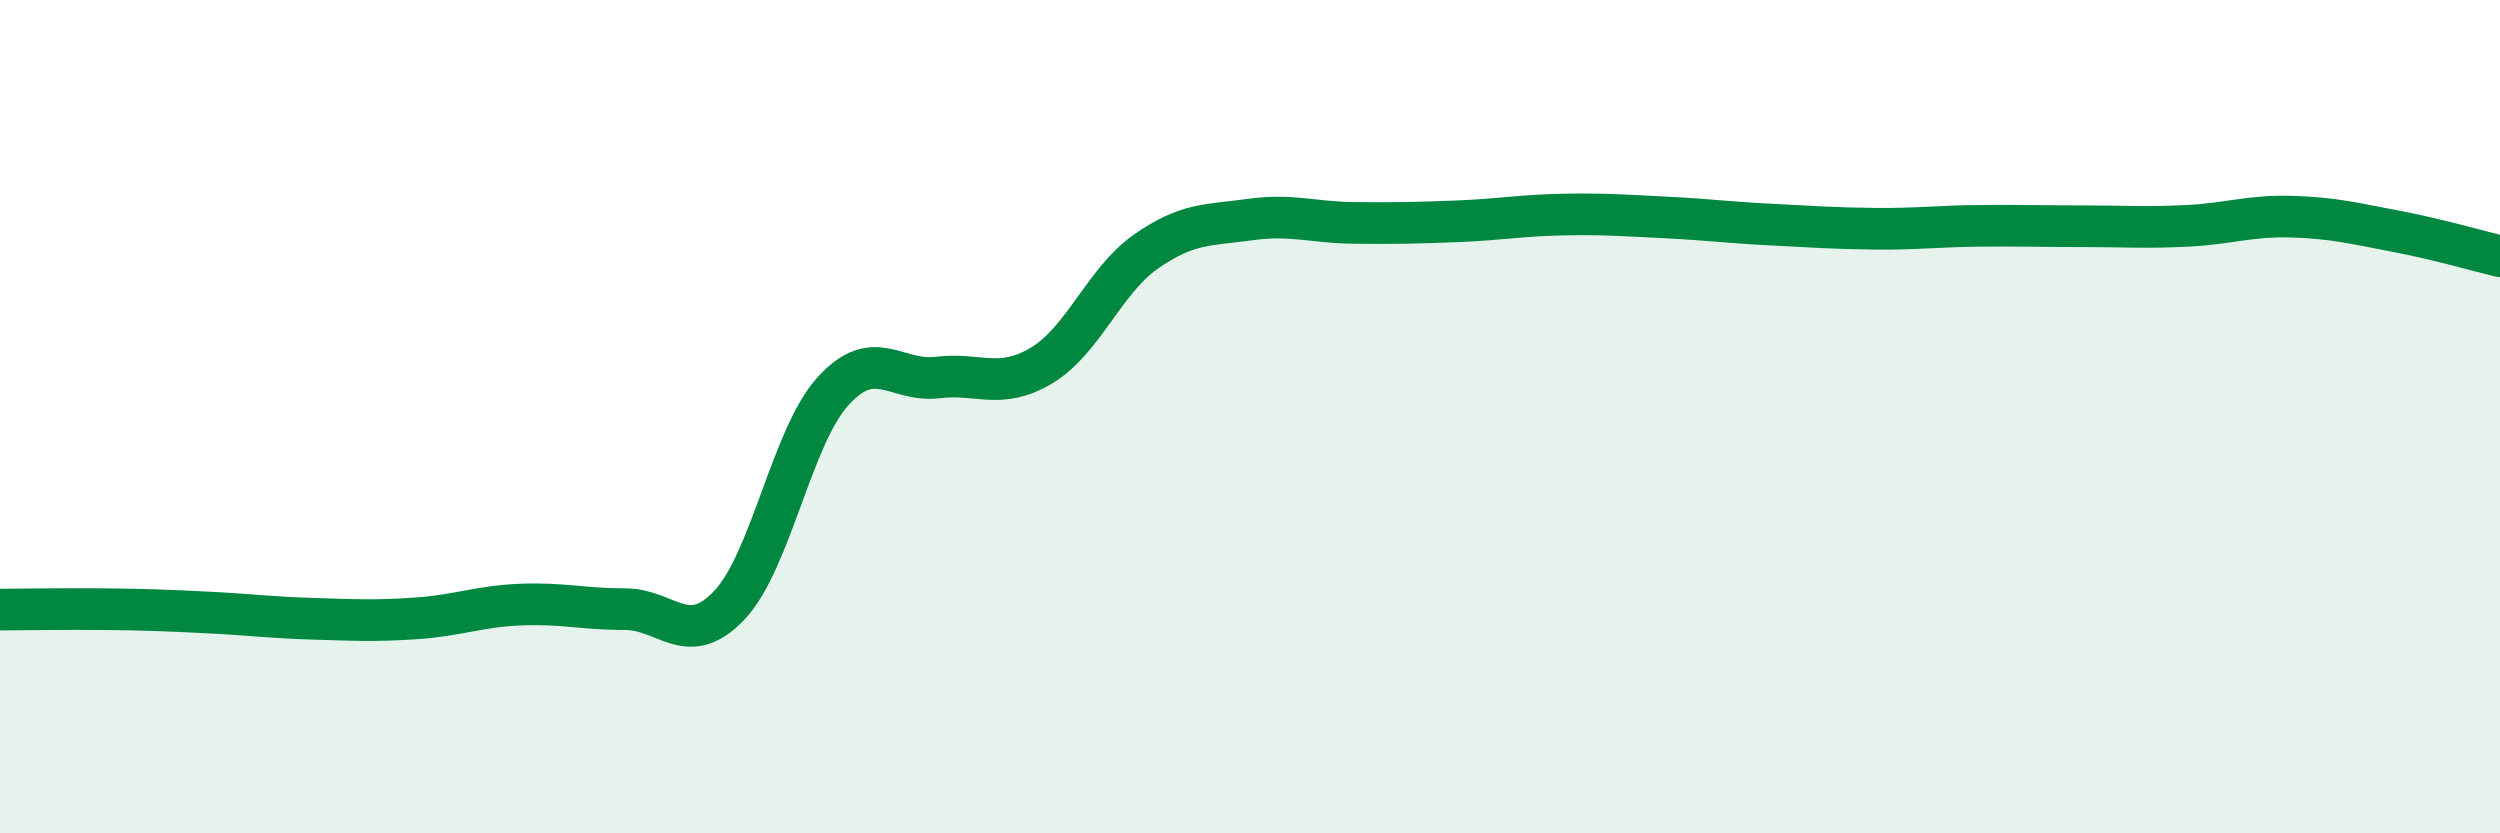 
    <svg width="60" height="20" viewBox="0 0 60 20" xmlns="http://www.w3.org/2000/svg">
      <path
        d="M 0,14.63 C 0.5,14.63 1.5,14.61 2.5,14.62 C 3.5,14.63 4,14.65 5,14.7 C 6,14.75 6.5,14.82 7.5,14.85 C 8.5,14.88 9,14.91 10,14.84 C 11,14.77 11.5,14.55 12.5,14.51 C 13.5,14.47 14,14.62 15,14.62 C 16,14.62 16.5,15.58 17.5,14.53 C 18.5,13.48 19,10.47 20,9.38 C 21,8.29 21.5,9.18 22.5,9.06 C 23.5,8.94 24,9.37 25,8.77 C 26,8.17 26.5,6.74 27.5,6.04 C 28.5,5.34 29,5.41 30,5.27 C 31,5.13 31.5,5.34 32.5,5.35 C 33.5,5.36 34,5.35 35,5.31 C 36,5.27 36.5,5.17 37.5,5.15 C 38.5,5.13 39,5.17 40,5.22 C 41,5.27 41.5,5.34 42.5,5.39 C 43.5,5.44 44,5.48 45,5.49 C 46,5.5 46.5,5.43 47.5,5.42 C 48.5,5.41 49,5.43 50,5.43 C 51,5.43 51.5,5.47 52.5,5.42 C 53.5,5.37 54,5.17 55,5.2 C 56,5.23 56.5,5.36 57.5,5.55 C 58.5,5.74 59.5,6.03 60,6.15L60 20L0 20Z"
        fill="#008740"
        opacity="0.1"
        stroke-linecap="round"
        stroke-linejoin="round"
      />
      <path
        d="M 0,14.63 C 0.5,14.63 1.5,14.61 2.5,14.62 C 3.5,14.63 4,14.65 5,14.7 C 6,14.75 6.5,14.82 7.5,14.85 C 8.5,14.88 9,14.91 10,14.84 C 11,14.77 11.5,14.55 12.5,14.51 C 13.5,14.47 14,14.62 15,14.62 C 16,14.62 16.5,15.58 17.5,14.53 C 18.5,13.48 19,10.47 20,9.38 C 21,8.29 21.5,9.18 22.5,9.06 C 23.5,8.94 24,9.37 25,8.77 C 26,8.17 26.5,6.74 27.5,6.04 C 28.5,5.34 29,5.41 30,5.27 C 31,5.13 31.5,5.34 32.5,5.35 C 33.5,5.36 34,5.35 35,5.31 C 36,5.27 36.5,5.17 37.5,5.15 C 38.5,5.13 39,5.17 40,5.22 C 41,5.27 41.5,5.34 42.5,5.39 C 43.5,5.44 44,5.48 45,5.49 C 46,5.5 46.5,5.43 47.5,5.42 C 48.5,5.41 49,5.43 50,5.43 C 51,5.43 51.5,5.47 52.5,5.42 C 53.5,5.37 54,5.17 55,5.2 C 56,5.23 56.5,5.36 57.5,5.55 C 58.5,5.74 59.5,6.03 60,6.15"
        stroke="#008740"
        stroke-width="1"
        fill="none"
        stroke-linecap="round"
        stroke-linejoin="round"
      />
    </svg>
  